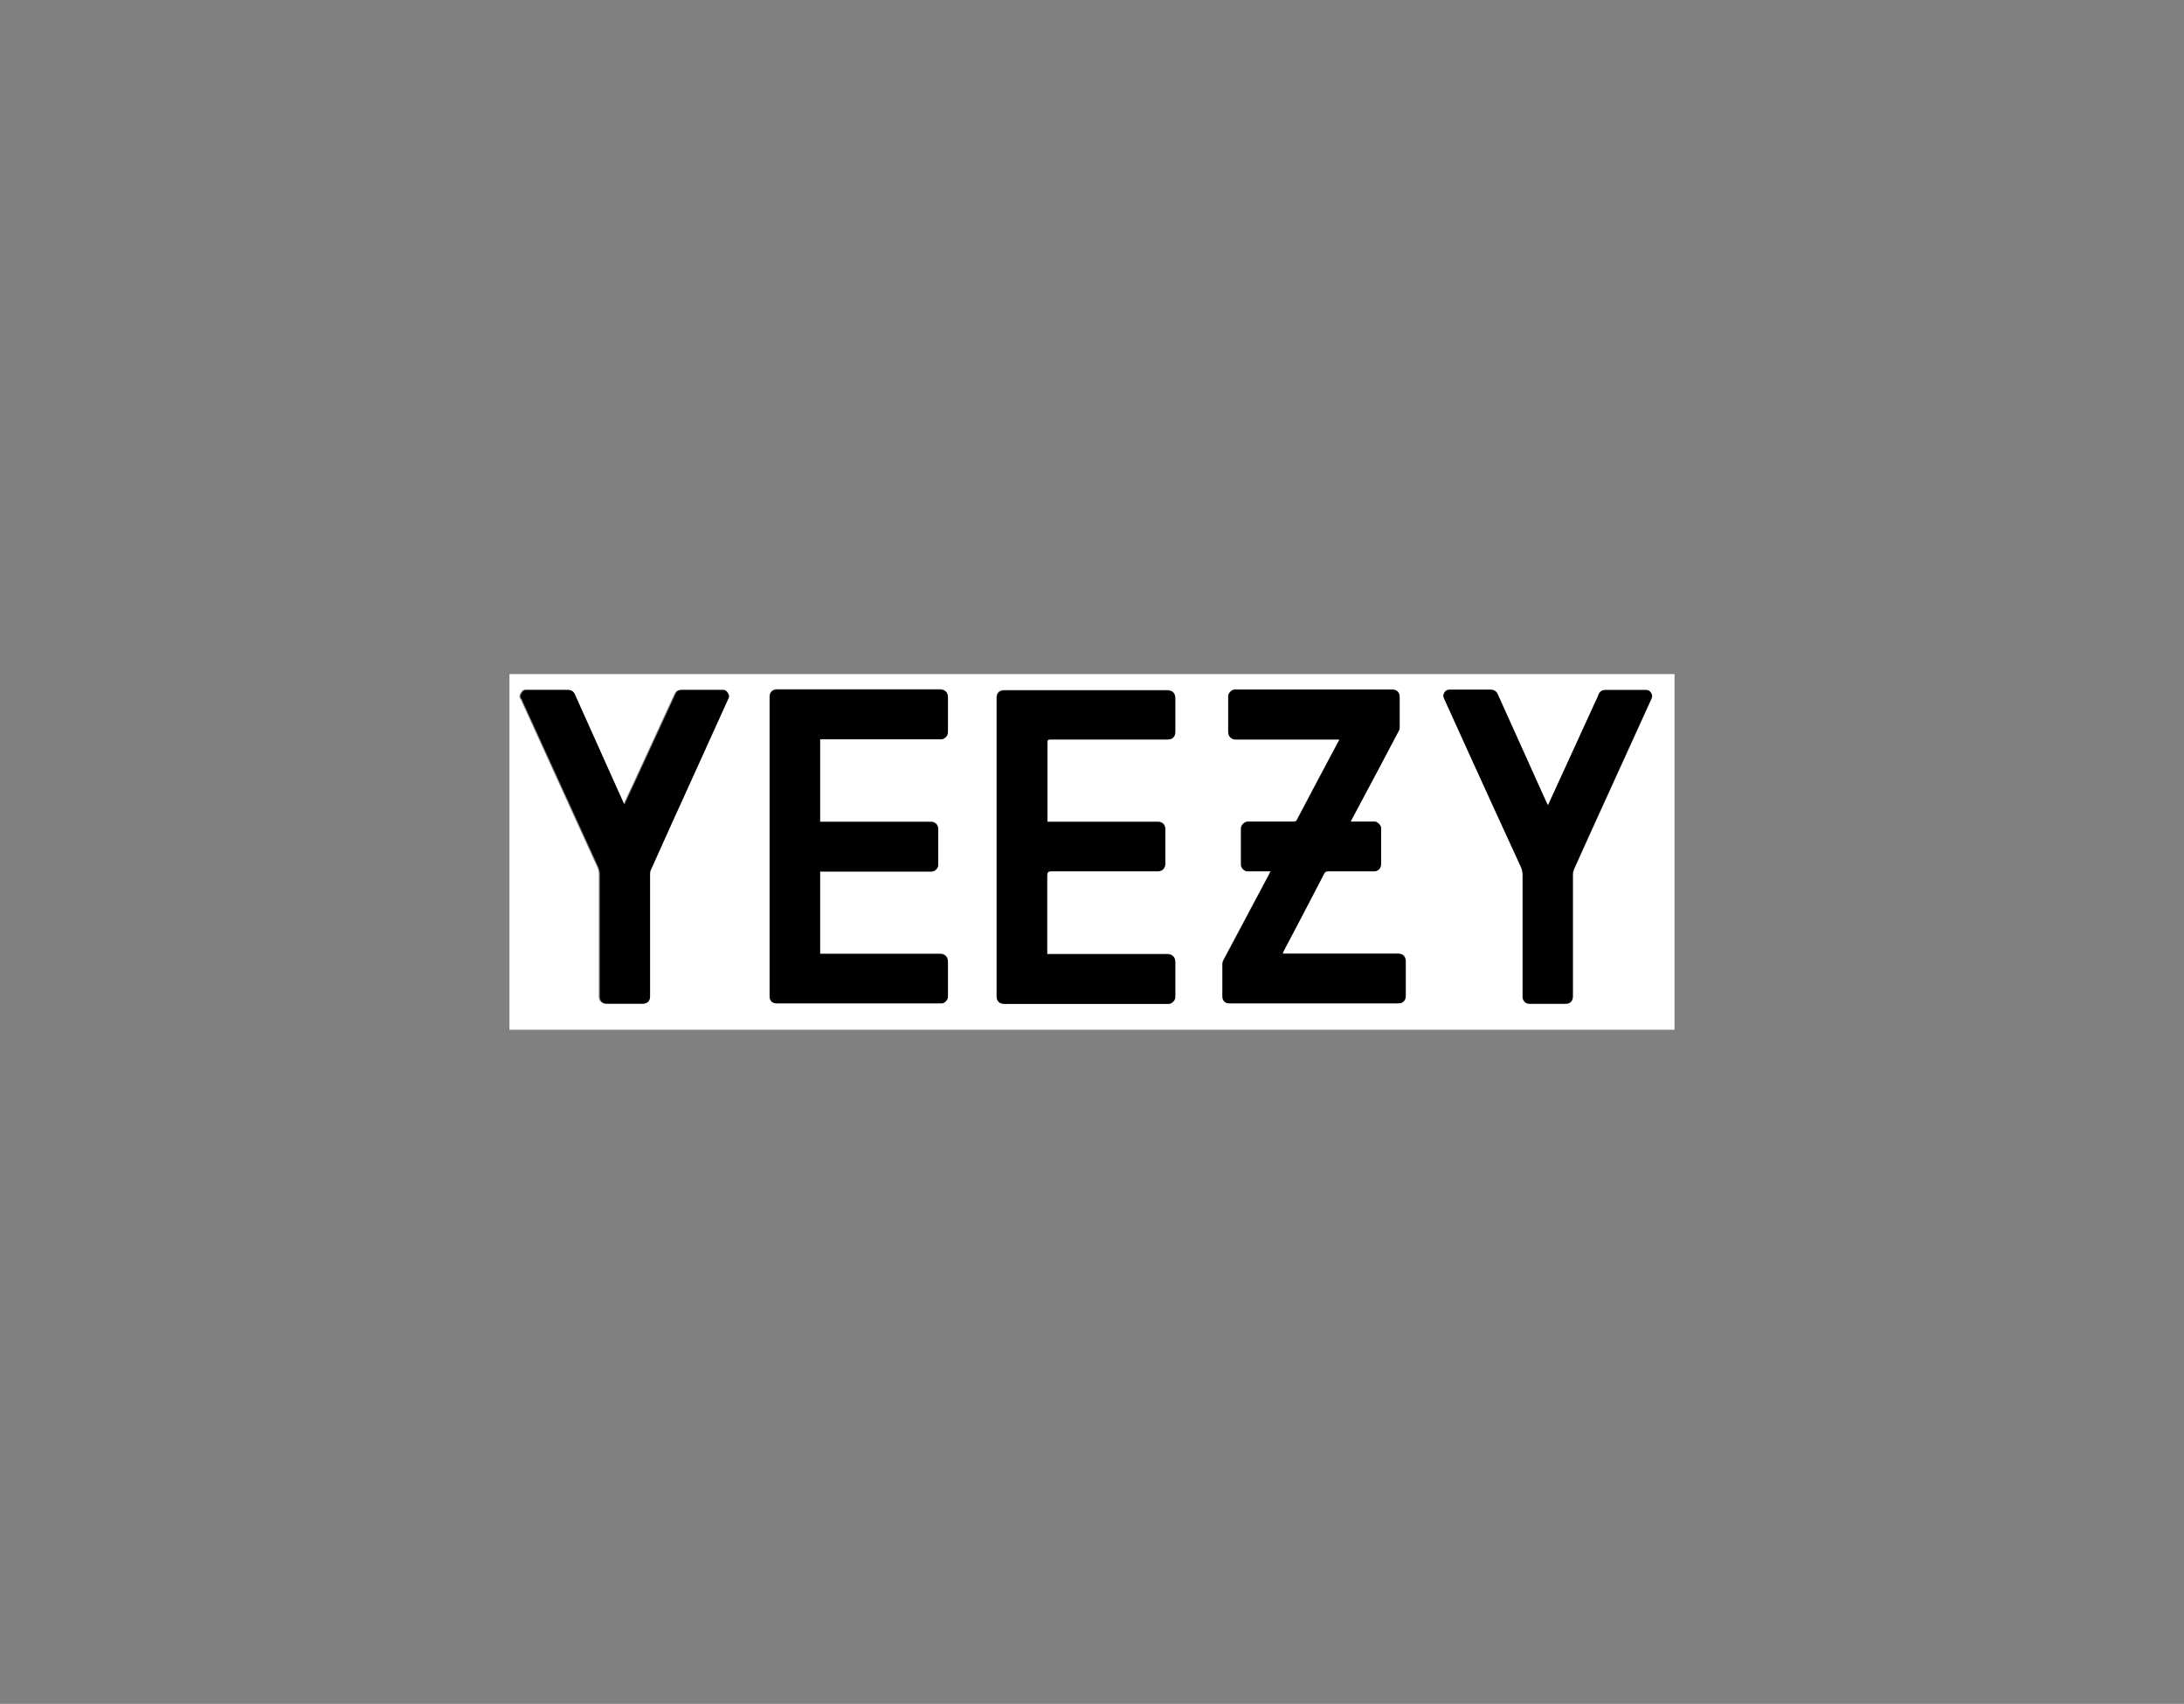 <?xml version="1.0" encoding="UTF-8"?>
<svg id="Lag_2" data-name="Lag 2" xmlns="http://www.w3.org/2000/svg" viewBox="0 0 78.75 61.42">
  <rect x="0" y="0" width="78.75" height="61.42" fill="#808080" stroke="none"/>
  <defs>
    <style>
      .cls-1, .cls-2 {
        stroke-width: 0px;
      }

      .cls-2 {
        fill: #fff;
      }
    </style>
  </defs>
  <path class="cls-2" d="m60.38,37.12H18.37c0-4.27,0-8.55,0-12.82,14,0,28,0,42.01,0,0,4.27,0,8.55,0,12.82Zm-22.62-7.5s0-.06,0-.08c0-.94,0-1.87,0-2.81,0-.07.02-.1.09-.09.02,0,.05,0,.07,0,1.38,0,2.77,0,4.15,0,.2,0,.3-.1.3-.29,0-.4,0-.8,0-1.19,0-.19-.1-.29-.29-.29-1.96,0-3.92,0-5.88,0-.17,0-.27.1-.27.27,0,3.59,0,7.17,0,10.76,0,.18.1.27.28.27,1.96,0,3.91,0,5.87,0,.02,0,.04,0,.06,0,.11,0,.23-.13.23-.24,0-.42,0-.84,0-1.27,0-.17-.11-.28-.28-.28-1.4,0-2.8,0-4.2,0-.04,0-.09,0-.14,0,0-.05,0-.09,0-.13,0-.91,0-1.81,0-2.72q0-.14.13-.14c1.29,0,2.58,0,3.86,0,.16,0,.27-.11.27-.28,0-.41,0-.82,0-1.23,0-.17-.1-.27-.27-.27-1.28,0-2.57,0-3.85,0-.04,0-.09,0-.14,0Zm-8.19,1.78h.15c1.28,0,2.57,0,3.85,0,.15,0,.26-.11.26-.26,0-.42,0-.84,0-1.26,0-.16-.11-.27-.27-.27-1.28,0-2.57,0-3.85,0-.04,0-.09,0-.14,0v-2.98h.13c.89,0,1.79,0,2.68,0,.52,0,1.03,0,1.55,0,.13,0,.25-.12.25-.25,0-.42,0-.84,0-1.26,0-.17-.11-.28-.28-.28-1.96,0-3.92,0-5.88,0-.17,0-.27.1-.27.27,0,3.59,0,7.18,0,10.77,0,.18.09.27.27.27,1.96,0,3.91,0,5.87,0,.02,0,.05,0,.07,0,.1,0,.22-.13.22-.23,0-.42,0-.84,0-1.27,0-.18-.11-.28-.29-.28-1.4,0-2.79,0-4.19,0-.04,0-.09,0-.13,0v-2.98Zm16.24,0s-.03.07-.05.1c-.55,1.03-1.1,2.07-1.65,3.1-.02.05-.04.1-.04.16,0,.38,0,.77,0,1.15,0,.15.1.25.25.25.85,0,1.7,0,2.54,0,1.18,0,2.37,0,3.55,0,.16,0,.27-.11.27-.27,0-.41,0-.83,0-1.24,0-.18-.1-.28-.28-.28-1.34,0-2.68,0-4.02,0-.04,0-.09,0-.14,0,.02-.05.03-.07.04-.1.49-.93.97-1.86,1.46-2.79.03-.06.07-.08.14-.08.55,0,1.11,0,1.66,0,.15,0,.25-.11.25-.26,0-.43,0-.86,0-1.3,0-.1-.13-.23-.23-.23-.25,0-.49,0-.74,0-.04,0-.07,0-.13,0,.09-.17.17-.32.25-.47.49-.93.99-1.86,1.48-2.79.02-.04.03-.1.04-.15,0-.36,0-.72,0-1.08,0-.17-.1-.27-.27-.27-1.87,0-3.75,0-5.62,0-.02,0-.04,0-.06,0-.11,0-.23.13-.23.24,0,.43,0,.86,0,1.29,0,.16.11.27.27.27,1.2,0,2.41,0,3.61,0,.04,0,.08,0,.13,0-.02.04-.02.06-.04.08-.5.94-.99,1.87-1.49,2.81-.03.06-.07.07-.13.07-.55,0-1.09,0-1.64,0-.12,0-.25.12-.25.25,0,.44,0,.87,0,1.31,0,.11.12.23.23.23.23,0,.46,0,.7,0,.04,0,.07,0,.13,0Zm-23.31-2.37s-.04-.06-.05-.08c-.59-1.31-1.18-2.61-1.76-3.92-.05-.11-.13-.16-.24-.16-.51,0-1.02,0-1.53,0-.03,0-.07.01-.09.03-.07.09-.16.19-.05.32.01.02.02.04.03.07.91,1.99,1.82,3.99,2.73,5.98.03.07.05.16.05.24,0,1.47,0,2.95,0,4.42,0,.15.1.25.25.25.44,0,.87,0,1.31,0,.15,0,.25-.1.25-.25,0-1.46,0-2.93,0-4.39,0-.05,0-.11.02-.16.54-1.19,1.07-2.37,1.61-3.56.4-.89.81-1.78,1.21-2.67.04-.1-.07-.28-.18-.28-.51,0-1.01,0-1.52,0-.1,0-.18.05-.22.14-.49,1.06-.98,2.13-1.47,3.19-.13.27-.25.54-.39.84Zm33.32,0c-.03-.06-.05-.1-.07-.14-.58-1.29-1.16-2.58-1.74-3.86-.05-.12-.14-.16-.26-.16-.5,0-.99,0-1.49,0-.14,0-.24.17-.19.3.33.73.66,1.45.99,2.18.59,1.3,1.19,2.59,1.78,3.89.05.1.07.21.07.32,0,1.46,0,2.92,0,4.38,0,.14.11.25.24.25.44,0,.87,0,1.31,0,.17,0,.26-.1.26-.27,0-1.46,0-2.92,0-4.38,0-.07.02-.15.05-.22.18-.41.37-.81.55-1.22.75-1.64,1.49-3.28,2.24-4.92.06-.13-.05-.3-.19-.3-.49,0-.98,0-1.47,0-.12,0-.2.05-.25.16-.05.11-.1.23-.15.34-.42.91-.83,1.82-1.25,2.73-.14.31-.28.61-.43.94Z"/>
  <path class="cls-1" d="m37.76,29.63s.09,0,.14,0c1.28,0,2.57,0,3.85,0,.17,0,.27.1.27.27,0,.41,0,.82,0,1.23,0,.17-.11.28-.27.28-1.29,0-2.58,0-3.86,0q-.13,0-.13.14c0,.91,0,1.81,0,2.72,0,.04,0,.07,0,.13.05,0,.1,0,.14,0,1.4,0,2.8,0,4.2,0,.17,0,.28.11.28.28,0,.42,0,.84,0,1.27,0,.11-.12.23-.23.24-.02,0-.04,0-.06,0-1.96,0-3.91,0-5.87,0-.18,0-.28-.1-.28-.27,0-3.59,0-7.17,0-10.76,0-.17.1-.27.27-.27,1.96,0,3.92,0,5.88,0,.19,0,.29.1.29.29,0,.4,0,.8,0,1.19,0,.2-.1.29-.3.29-1.38,0-2.77,0-4.15,0-.02,0-.05,0-.07,0-.07,0-.09.02-.09.09,0,.94,0,1.87,0,2.81,0,.02,0,.05,0,.08Z"/>
  <path class="cls-1" d="m29.57,31.41v2.98s.09,0,.13,0c1.4,0,2.79,0,4.19,0,.18,0,.29.11.29.28,0,.42,0,.84,0,1.27,0,.1-.12.23-.22.23-.02,0-.05,0-.07,0-1.96,0-3.91,0-5.87,0-.18,0-.27-.09-.27-.27,0-3.59,0-7.18,0-10.77,0-.17.1-.27.27-.27,1.96,0,3.92,0,5.88,0,.17,0,.28.11.28.28,0,.42,0,.84,0,1.26,0,.13-.12.25-.25.25-.52,0-1.03,0-1.55,0-.89,0-1.79,0-2.68,0h-.13v2.98s.09,0,.14,0c1.28,0,2.57,0,3.85,0,.16,0,.27.1.27.27,0,.42,0,.84,0,1.26,0,.15-.11.26-.26.26-1.28,0-2.57,0-3.85,0h-.15Z"/>
  <path class="cls-1" d="m45.81,31.41c-.05,0-.09,0-.13,0-.23,0-.46,0-.7,0-.11,0-.23-.12-.23-.23,0-.44,0-.87,0-1.31,0-.12.12-.25.25-.25.55,0,1.09,0,1.64,0,.06,0,.1,0,.13-.07.49-.94.99-1.88,1.49-2.81.01-.02.02-.04.04-.08-.05,0-.09,0-.13,0-1.2,0-2.41,0-3.61,0-.16,0-.27-.12-.27-.27,0-.43,0-.86,0-1.29,0-.11.12-.23.23-.24.02,0,.04,0,.06,0,1.87,0,3.75,0,5.62,0,.17,0,.27.1.27.27,0,.36,0,.72,0,1.08,0,.05-.01.1-.04.15-.49.93-.98,1.86-1.48,2.79-.08.15-.16.3-.25.47.06,0,.1,0,.13,0,.25,0,.49,0,.74,0,.1,0,.23.13.23.23,0,.43,0,.86,0,1.3,0,.15-.11.26-.25.26-.55,0-1.11,0-1.66,0-.07,0-.11.02-.14.08-.48.93-.97,1.86-1.46,2.79-.01.03-.02.05-.04.1.06,0,.1,0,.14,0,1.34,0,2.68,0,4.02,0,.18,0,.28.1.28.28,0,.41,0,.83,0,1.24,0,.16-.1.27-.27.27-1.18,0-2.37,0-3.55,0-.85,0-1.7,0-2.54,0-.16,0-.25-.1-.25-.25,0-.38,0-.77,0-1.15,0-.05.01-.11.04-.16.55-1.03,1.1-2.07,1.65-3.1.01-.03.02-.05.05-.1Z"/>
  <path class="cls-1" d="m22.5,29.04c.13-.29.26-.56.39-.84.49-1.06.98-2.13,1.47-3.19.04-.1.12-.14.22-.14.51,0,1.01,0,1.52,0,.1,0,.22.18.18.28-.4.89-.81,1.78-1.21,2.67-.54,1.19-1.08,2.37-1.61,3.56-.02.05-.02.11-.02.16,0,1.46,0,2.93,0,4.39,0,.15-.1.25-.25.25-.44,0-.87,0-1.31,0-.15,0-.25-.1-.25-.25,0-1.47,0-2.95,0-4.42,0-.08-.02-.17-.05-.24-.91-2-1.82-3.99-2.73-5.98-.01-.02-.01-.05-.03-.07-.11-.13-.02-.22.05-.32.02-.02.06-.03.09-.03.51,0,1.02,0,1.53,0,.11,0,.19.05.24.16.59,1.31,1.17,2.61,1.76,3.92,0,.02.02.04.05.08Z"/>
  <path class="cls-1" d="m55.81,29.04c.15-.33.29-.63.43-.94.42-.91.83-1.82,1.25-2.73.05-.11.11-.22.15-.34.05-.11.13-.16.25-.16.49,0,.98,0,1.47,0,.14,0,.25.17.19.3-.75,1.64-1.49,3.28-2.24,4.92-.18.41-.37.81-.55,1.22-.03.07-.05.14-.05.22,0,1.46,0,2.92,0,4.38,0,.17-.1.27-.26.27-.44,0-.87,0-1.31,0-.14,0-.24-.11-.24-.25,0-1.46,0-2.92,0-4.38,0-.11-.02-.22-.07-.32-.6-1.3-1.19-2.59-1.78-3.89-.33-.73-.66-1.45-.99-2.18-.06-.13.05-.3.19-.3.5,0,.99,0,1.49,0,.12,0,.21.05.26.16.58,1.29,1.16,2.58,1.74,3.86.02.04.04.08.07.14Z"/>
</svg>